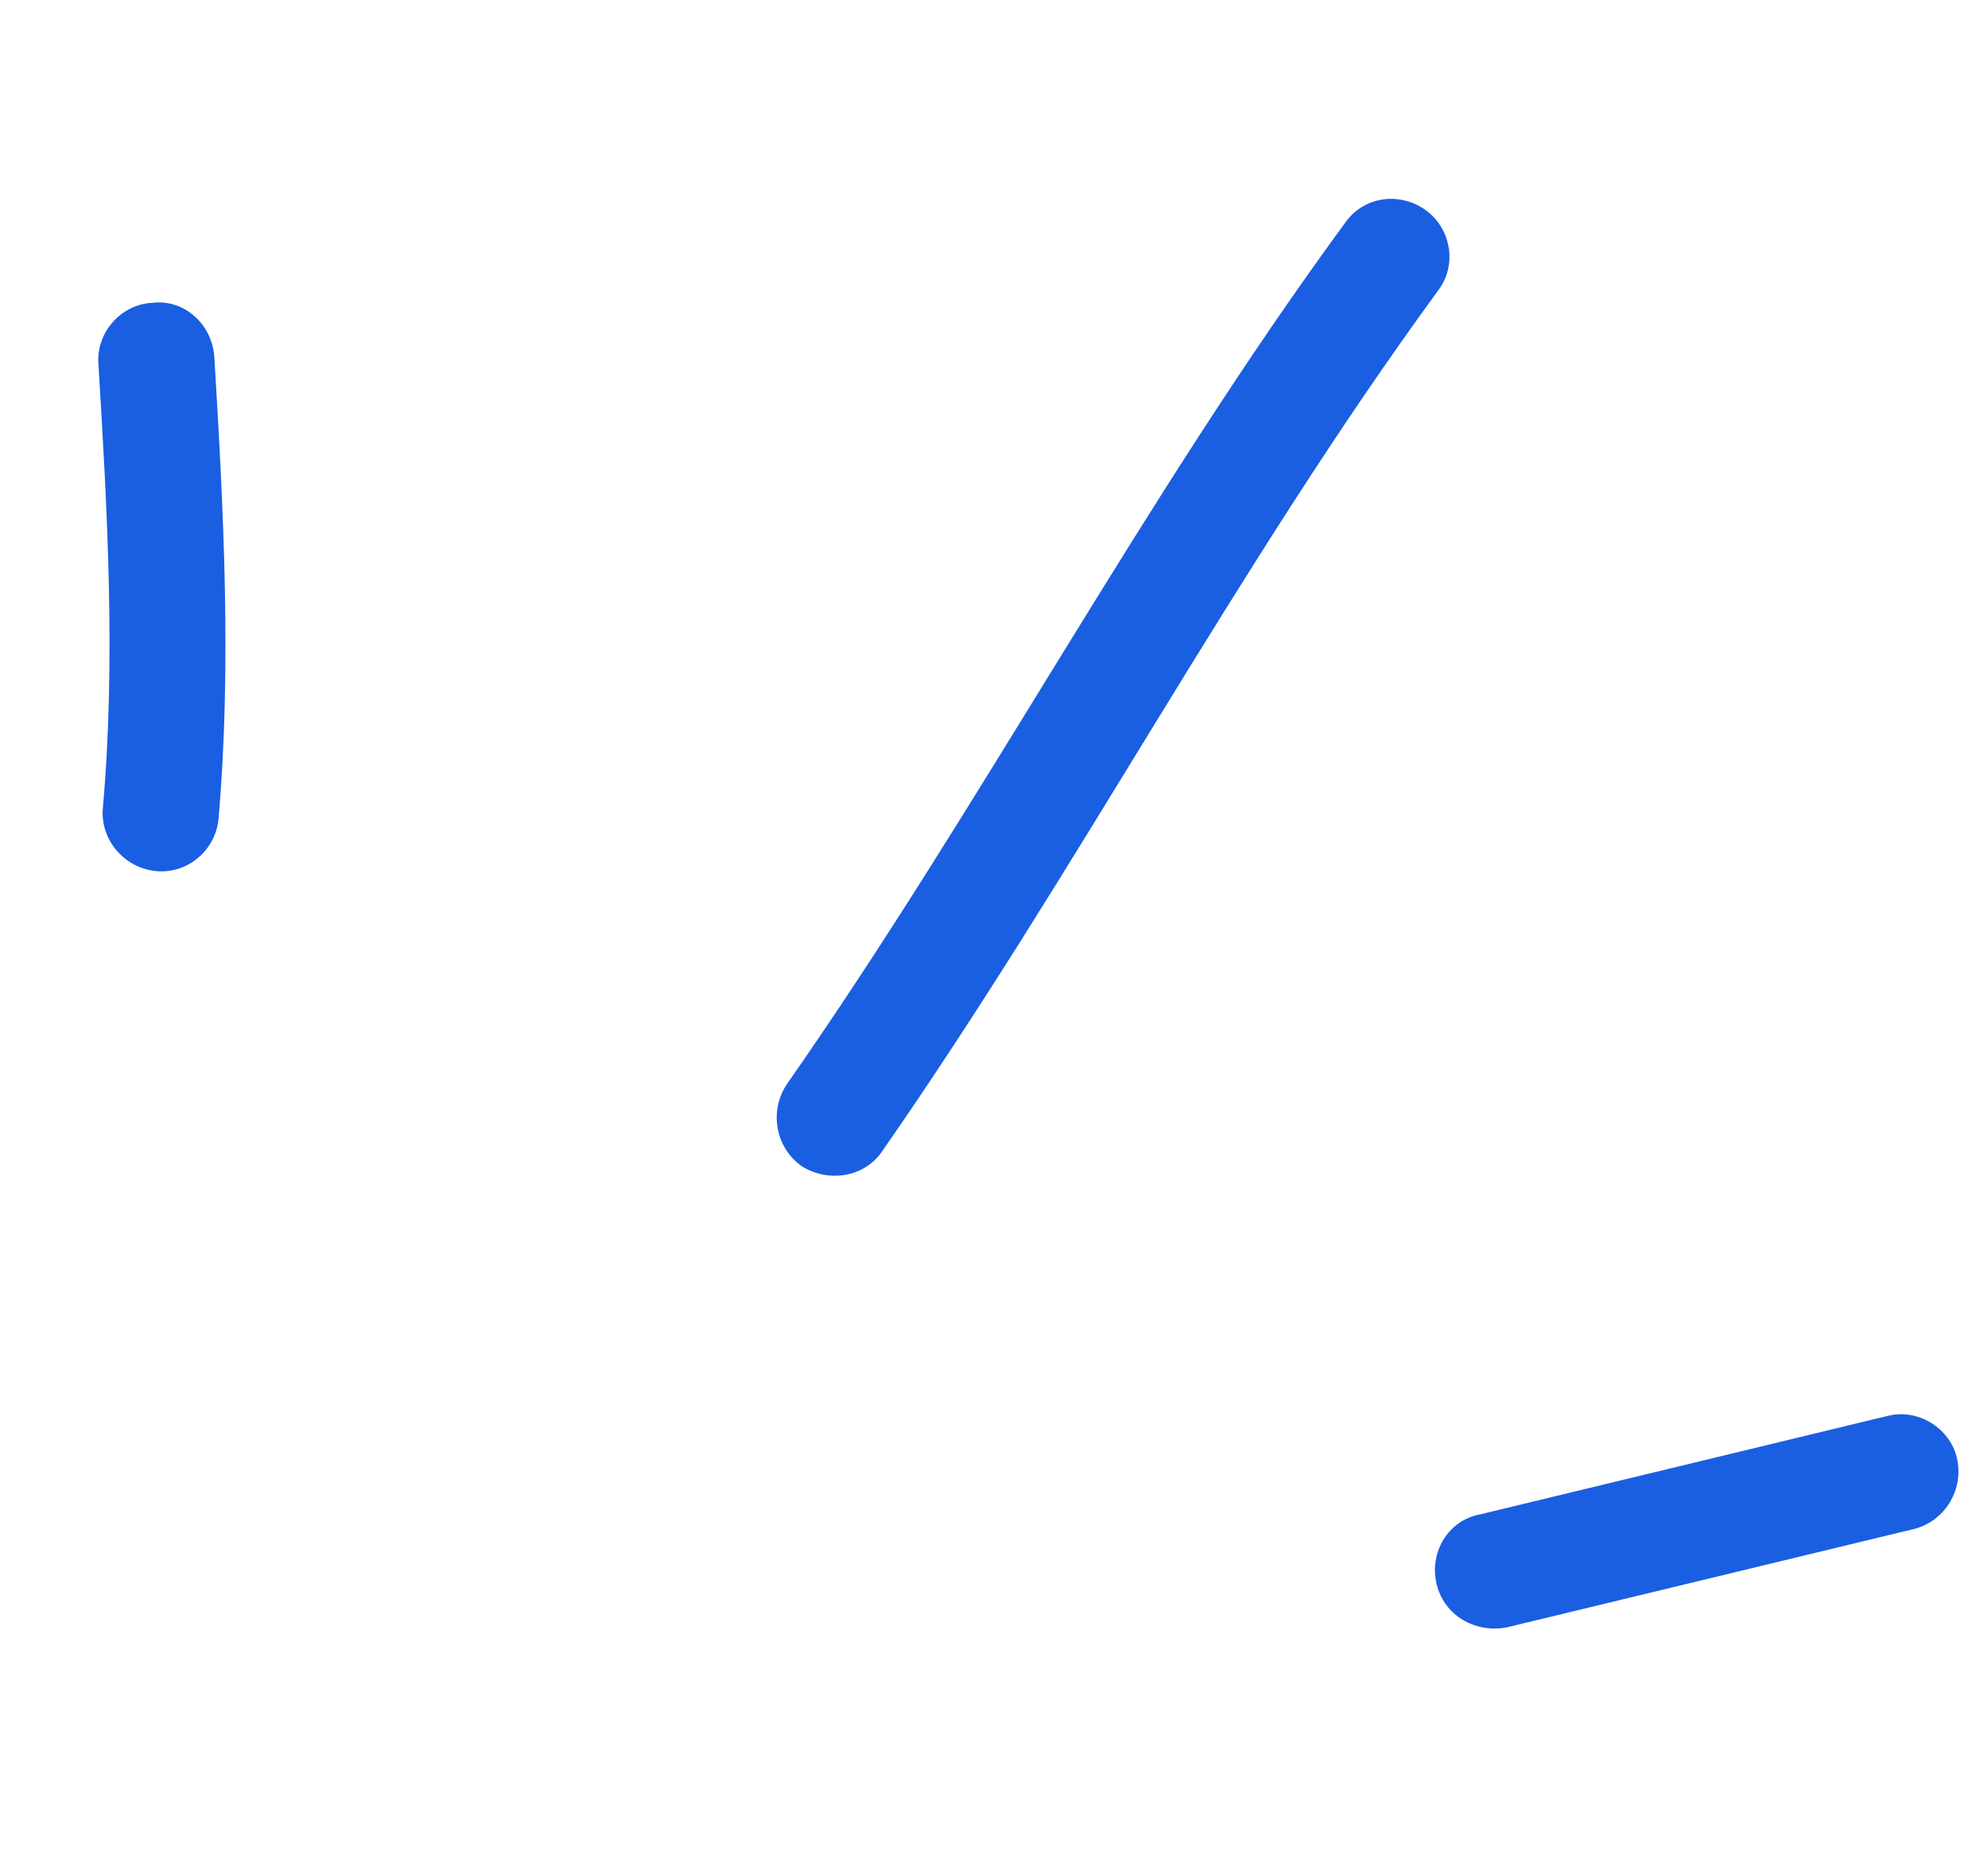<?xml version="1.0" encoding="UTF-8"?> <svg xmlns="http://www.w3.org/2000/svg" width="66" height="62" viewBox="0 0 66 62" fill="none"> <path fill-rule="evenodd" clip-rule="evenodd" d="M7.255 27.191C7.696 22.093 7.42 16.895 7.116 11.86C7.047 10.776 6.126 9.932 5.077 10.052C4.013 10.097 3.21 11.034 3.265 12.042C3.563 16.922 3.848 21.96 3.415 26.822C3.318 27.859 4.103 28.807 5.164 28.92C6.225 29.032 7.157 28.228 7.255 27.191Z" fill="#1A5EE2"></path> <path fill-rule="evenodd" clip-rule="evenodd" d="M29.293 38.215C35.766 28.917 41.03 18.83 47.745 9.644C48.379 8.818 48.19 7.601 47.335 6.979C46.479 6.358 45.267 6.509 44.648 7.41C37.909 16.601 32.623 26.692 26.125 35.994C25.525 36.892 25.743 38.104 26.619 38.721C27.479 39.263 28.692 39.112 29.293 38.215Z" fill="#1A5EE2"></path> <path fill-rule="evenodd" clip-rule="evenodd" d="M62.64 47.017C58.133 48.106 53.625 49.196 49.117 50.285C48.075 50.483 47.443 51.543 47.694 52.593C47.946 53.642 48.977 54.229 50.02 54.032C54.534 52.941 59.048 51.851 63.563 50.76C64.591 50.487 65.218 49.428 64.961 48.379C64.718 47.407 63.667 46.744 62.64 47.017Z" fill="#1A5EE2"></path> </svg> 